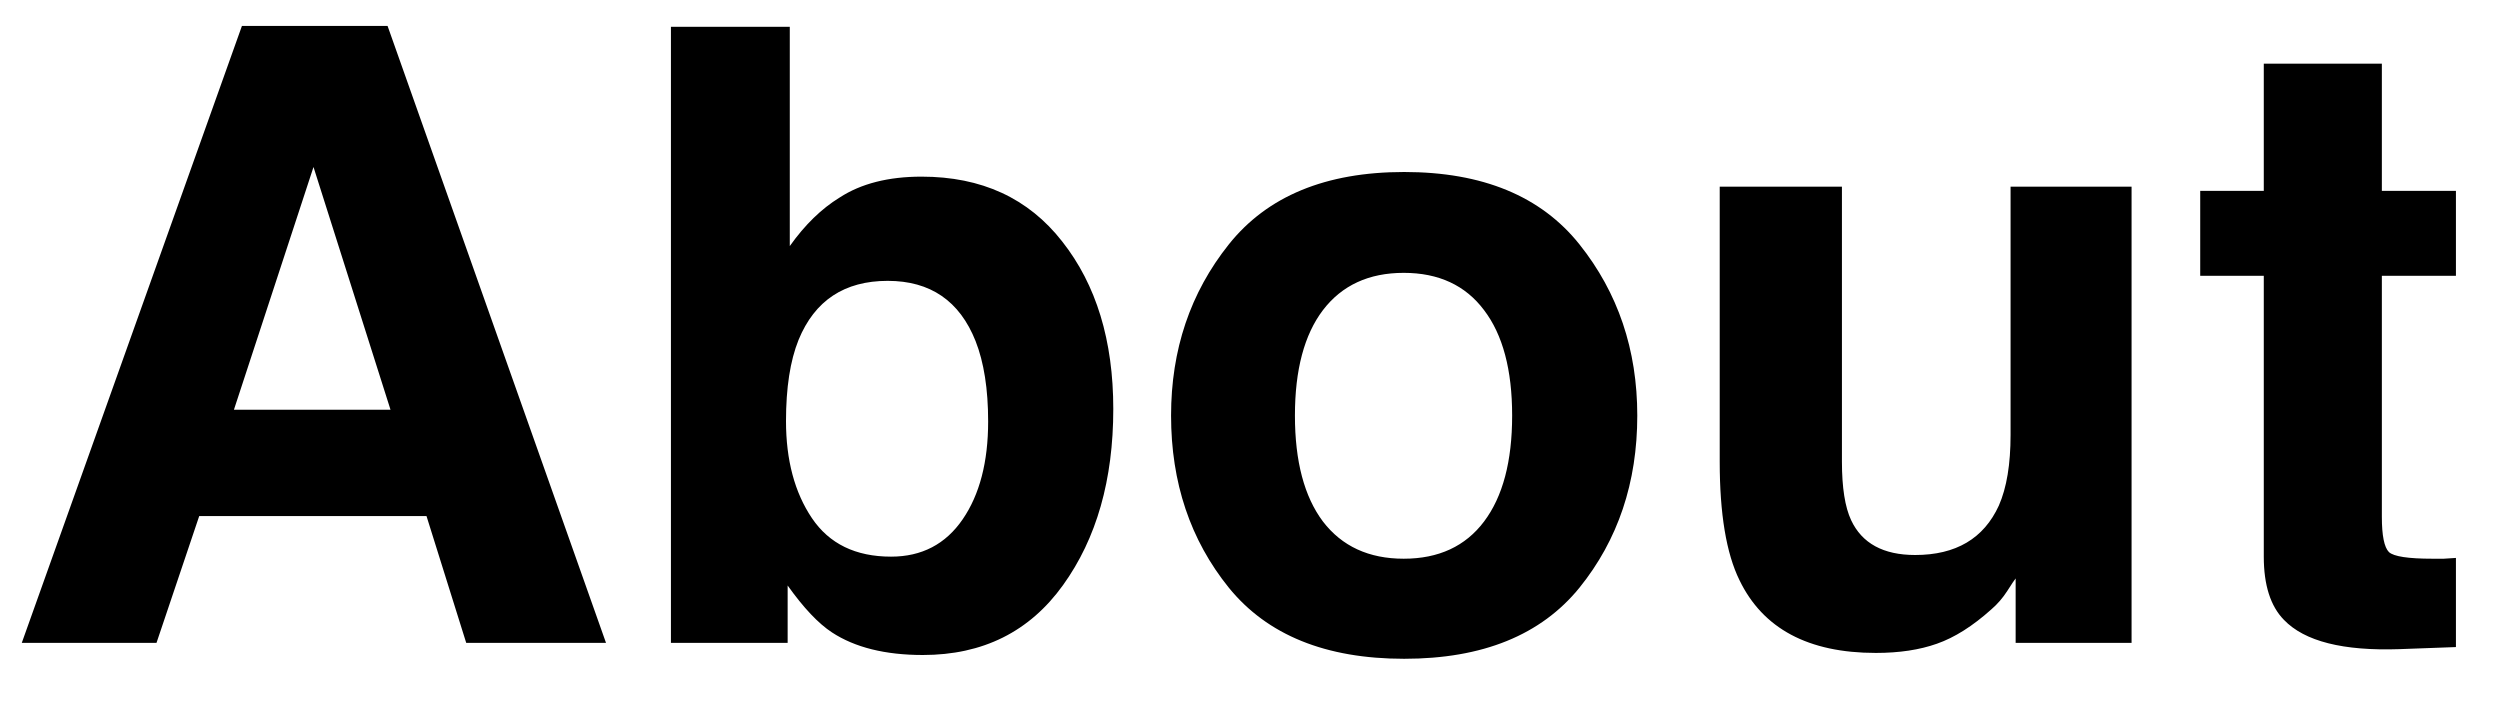 <?xml version="1.0" encoding="UTF-8"?> <svg xmlns="http://www.w3.org/2000/svg" width="35" height="10" viewBox="0 0 35 10" fill="none"><path d="M5.971 7.225H2.789L2.191 9H0.305L3.387 0.363H5.426L8.484 9H6.527L5.971 7.225ZM5.467 5.736L4.389 2.338L3.275 5.736H5.467ZM12.92 9.17C12.393 9.17 11.969 9.064 11.648 8.854C11.457 8.729 11.25 8.51 11.027 8.197V9H9.393V0.375H11.057V3.445C11.268 3.148 11.5 2.922 11.754 2.766C12.055 2.57 12.438 2.473 12.902 2.473C13.742 2.473 14.398 2.775 14.871 3.381C15.348 3.986 15.586 4.768 15.586 5.725C15.586 6.717 15.352 7.539 14.883 8.191C14.414 8.844 13.76 9.17 12.92 9.17ZM13.834 5.9C13.834 5.447 13.775 5.072 13.658 4.775C13.435 4.213 13.025 3.932 12.428 3.932C11.822 3.932 11.406 4.207 11.18 4.758C11.062 5.051 11.004 5.43 11.004 5.895C11.004 6.441 11.125 6.895 11.367 7.254C11.609 7.613 11.979 7.793 12.475 7.793C12.904 7.793 13.238 7.619 13.477 7.271C13.715 6.924 13.834 6.467 13.834 5.9ZM22.113 3.422C22.652 4.098 22.922 4.896 22.922 5.818C22.922 6.756 22.652 7.559 22.113 8.227C21.574 8.891 20.756 9.223 19.658 9.223C18.561 9.223 17.742 8.891 17.203 8.227C16.664 7.559 16.395 6.756 16.395 5.818C16.395 4.896 16.664 4.098 17.203 3.422C17.742 2.746 18.561 2.408 19.658 2.408C20.756 2.408 21.574 2.746 22.113 3.422ZM19.652 3.82C19.164 3.82 18.787 3.994 18.521 4.342C18.26 4.686 18.129 5.178 18.129 5.818C18.129 6.459 18.26 6.953 18.521 7.301C18.787 7.648 19.164 7.822 19.652 7.822C20.141 7.822 20.516 7.648 20.777 7.301C21.039 6.953 21.17 6.459 21.17 5.818C21.17 5.178 21.039 4.686 20.777 4.342C20.516 3.994 20.141 3.82 19.652 3.82ZM28.219 8.098C28.203 8.117 28.164 8.176 28.102 8.273C28.039 8.371 27.965 8.457 27.879 8.531C27.617 8.766 27.363 8.926 27.117 9.012C26.875 9.098 26.59 9.141 26.262 9.141C25.316 9.141 24.68 8.801 24.352 8.121C24.168 7.746 24.076 7.193 24.076 6.463V2.613H25.787V6.463C25.787 6.826 25.83 7.1 25.916 7.283C26.068 7.607 26.367 7.77 26.812 7.77C27.383 7.77 27.773 7.539 27.984 7.078C28.094 6.828 28.148 6.498 28.148 6.088V2.613H29.842V9H28.219V8.098ZM34.383 7.811V9.059L33.592 9.088C32.803 9.115 32.264 8.979 31.975 8.678C31.787 8.486 31.693 8.191 31.693 7.793V3.861H30.803V2.672H31.693V0.891H33.346V2.672H34.383V3.861H33.346V7.236C33.346 7.498 33.379 7.662 33.445 7.729C33.512 7.791 33.715 7.822 34.055 7.822C34.105 7.822 34.158 7.822 34.213 7.822C34.272 7.818 34.328 7.814 34.383 7.811Z" fill="black"></path></svg> 